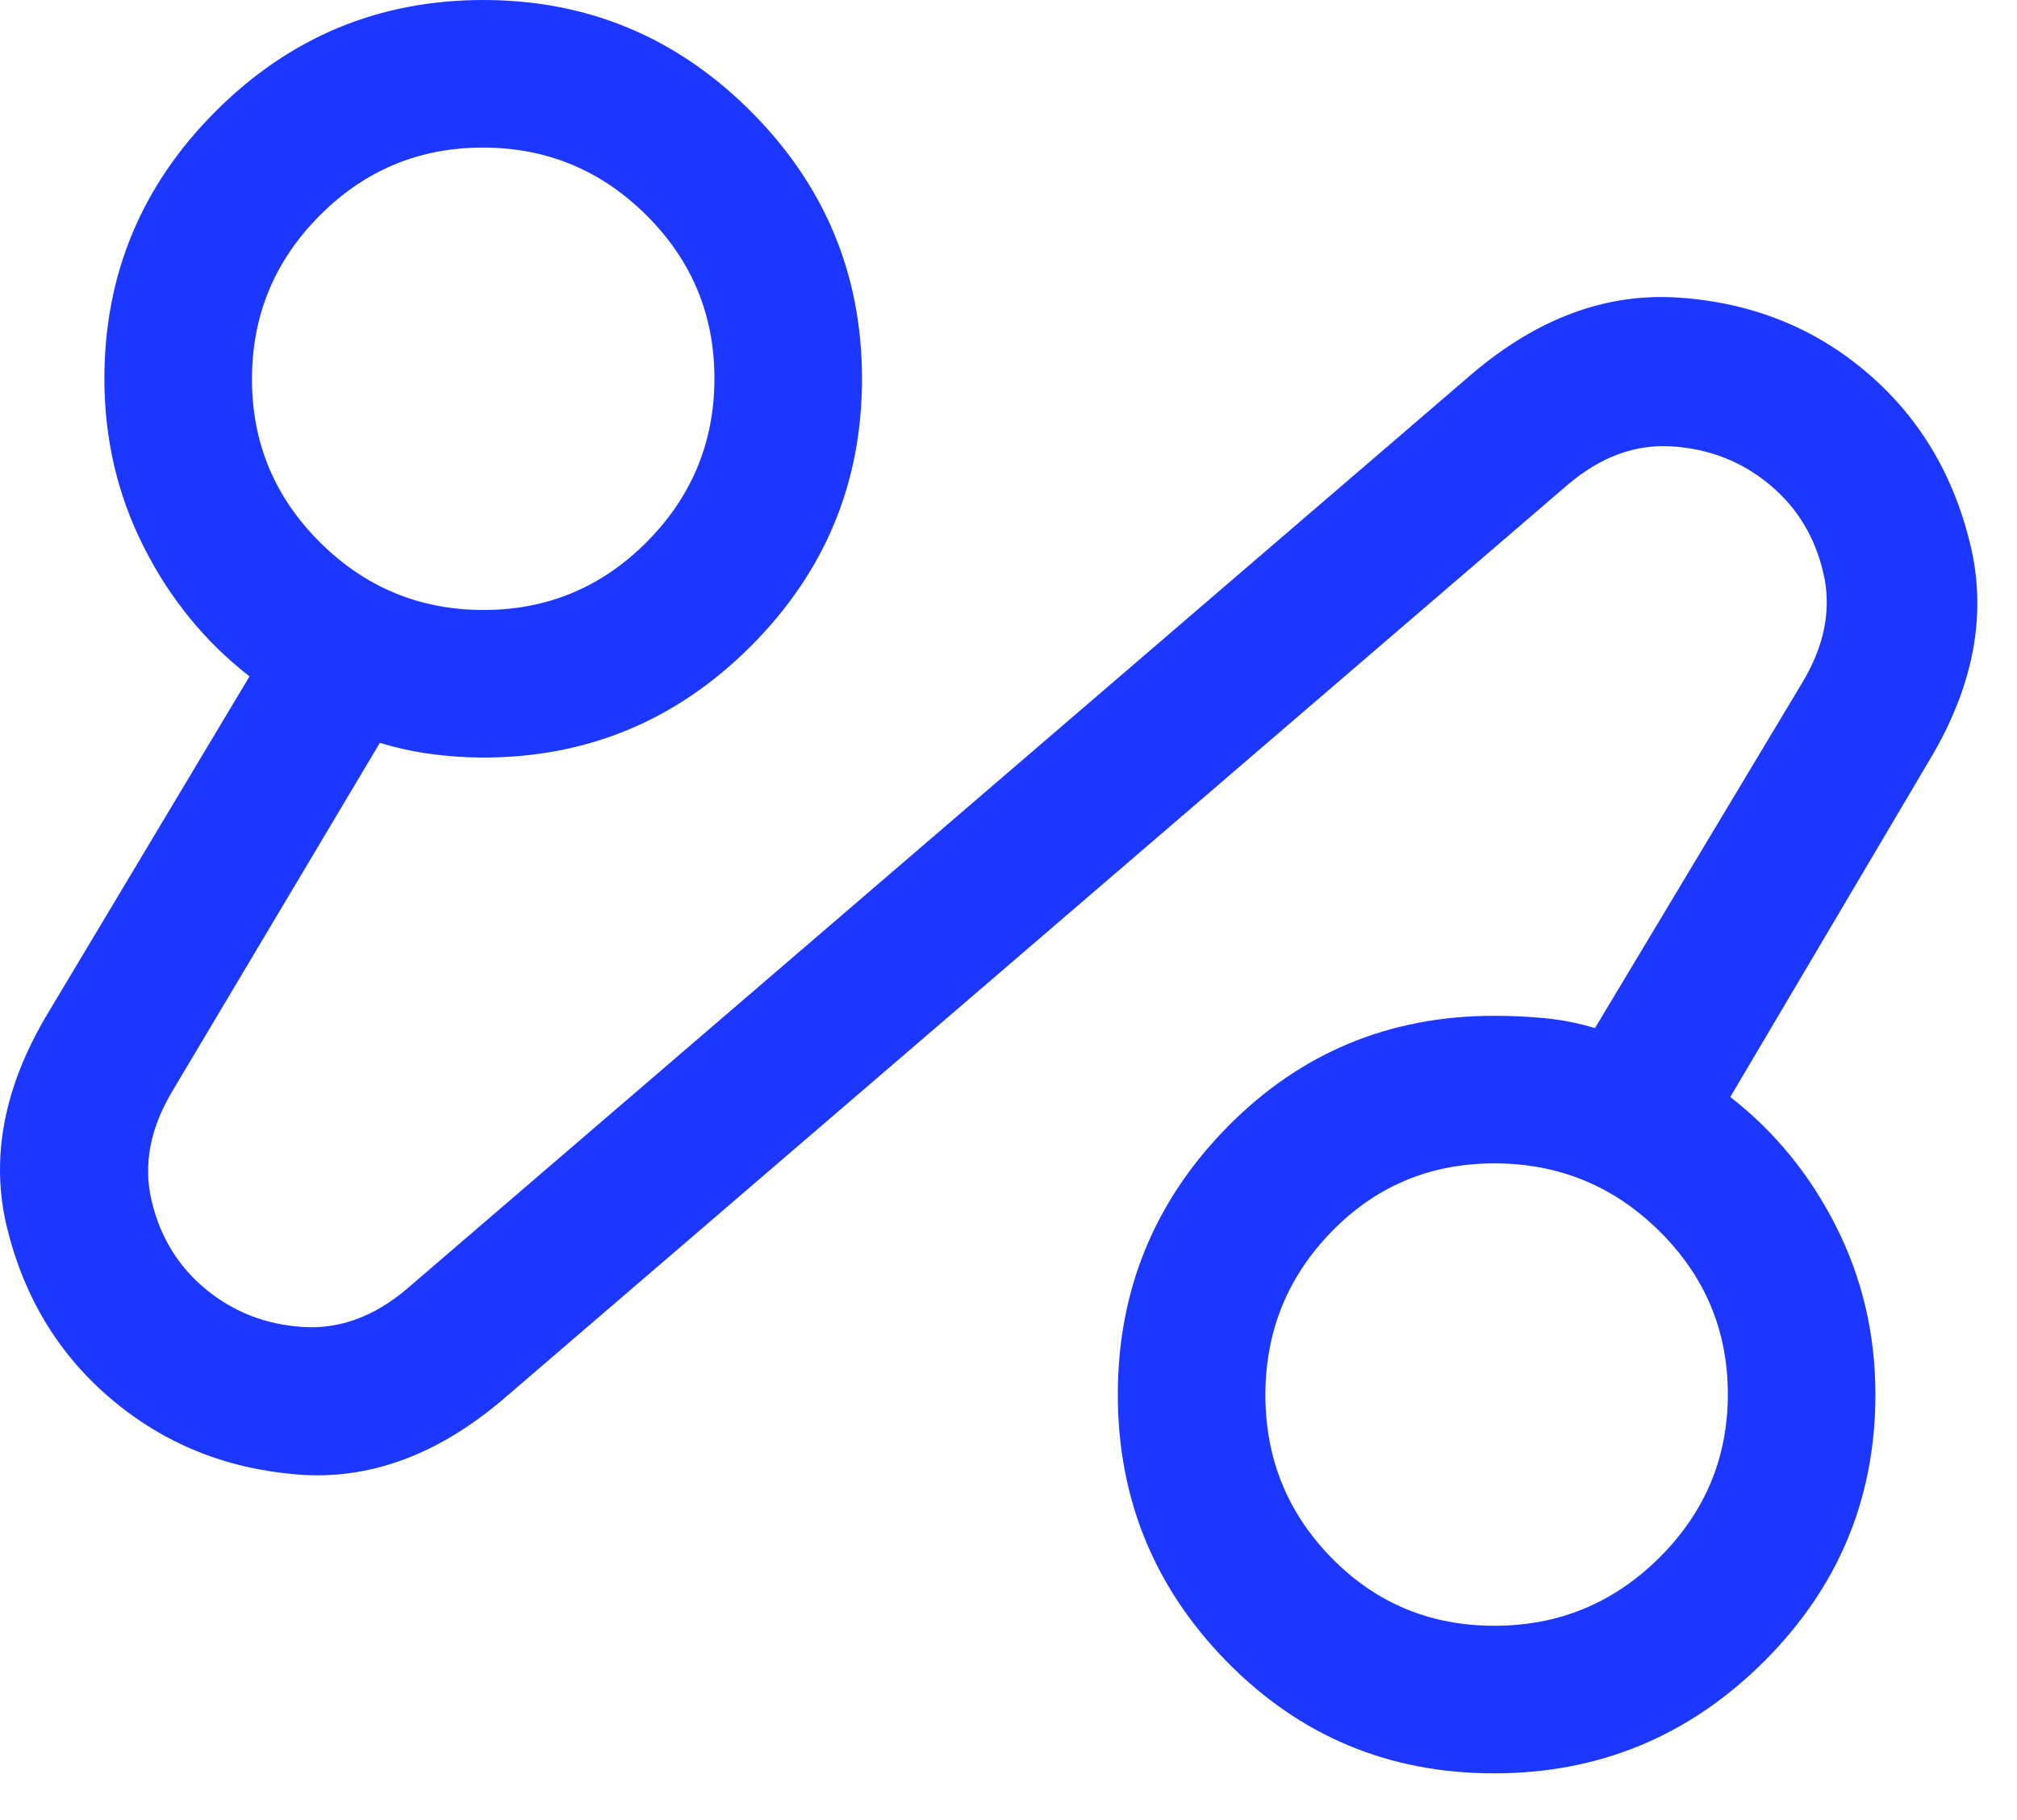<svg xmlns="http://www.w3.org/2000/svg" width="41" height="37" viewBox="0 0 41 37" fill="none"><path d="M10.222 28.45C8.889 29.583 7.497 30.092 6.047 29.975C4.597 29.858 3.339 29.35 2.272 28.45C1.205 27.55 0.497 26.392 0.147 24.975C-0.203 23.558 0.072 22.1 0.972 20.6L5.072 13.75C4.172 13.05 3.455 12.173 2.922 11.118C2.389 10.064 2.122 8.924 2.122 7.7C2.122 5.582 2.876 3.77 4.384 2.262C5.892 0.754 7.705 0 9.822 0C11.939 0 13.752 0.754 15.26 2.262C16.768 3.77 17.522 5.582 17.522 7.7C17.522 9.818 16.768 11.63 15.26 13.138C13.752 14.646 11.939 15.4 9.822 15.4C9.462 15.4 9.102 15.375 8.742 15.325C8.382 15.275 8.042 15.2 7.722 15.1L3.522 22.15C3.055 22.917 2.908 23.669 3.081 24.405C3.253 25.142 3.62 25.742 4.181 26.206C4.742 26.669 5.397 26.925 6.147 26.975C6.897 27.025 7.605 26.767 8.272 26.2L29.922 7.6C31.255 6.467 32.655 5.95 34.122 6.05C35.589 6.15 36.855 6.65 37.922 7.55C38.989 8.45 39.697 9.617 40.047 11.05C40.397 12.483 40.122 13.95 39.222 15.45L35.172 22.3C36.072 23 36.789 23.877 37.322 24.931C37.855 25.986 38.122 27.126 38.122 28.35C38.122 30.467 37.363 32.28 35.845 33.788C34.327 35.296 32.502 36.05 30.37 36.05C28.238 36.05 26.43 35.296 24.947 33.788C23.464 32.28 22.722 30.467 22.722 28.35C22.722 26.233 23.464 24.42 24.947 22.912C26.43 21.404 28.239 20.65 30.372 20.65C30.73 20.65 31.078 20.667 31.416 20.7C31.753 20.733 32.089 20.8 32.422 20.9L36.622 13.9C37.089 13.133 37.236 12.382 37.063 11.645C36.891 10.908 36.524 10.308 35.963 9.845C35.402 9.382 34.747 9.125 33.997 9.075C33.247 9.025 32.539 9.283 31.872 9.85L10.222 28.45ZM9.83 12.4C11.125 12.4 12.23 11.939 13.147 11.017C14.064 10.095 14.522 8.987 14.522 7.692C14.522 6.397 14.061 5.292 13.139 4.375C12.217 3.458 11.109 3 9.814 3C8.519 3 7.414 3.461 6.497 4.383C5.58 5.305 5.122 6.413 5.122 7.708C5.122 9.003 5.583 10.108 6.505 11.025C7.427 11.942 8.535 12.4 9.83 12.4ZM30.378 33.05C31.683 33.05 32.8 32.589 33.728 31.667C34.657 30.745 35.122 29.637 35.122 28.342C35.122 27.047 34.657 25.942 33.728 25.025C32.8 24.108 31.683 23.65 30.378 23.65C29.074 23.65 27.972 24.111 27.072 25.033C26.172 25.955 25.722 27.063 25.722 28.358C25.722 29.653 26.172 30.758 27.072 31.675C27.972 32.592 29.074 33.05 30.378 33.05Z" fill="#1C37FF"></path></svg>